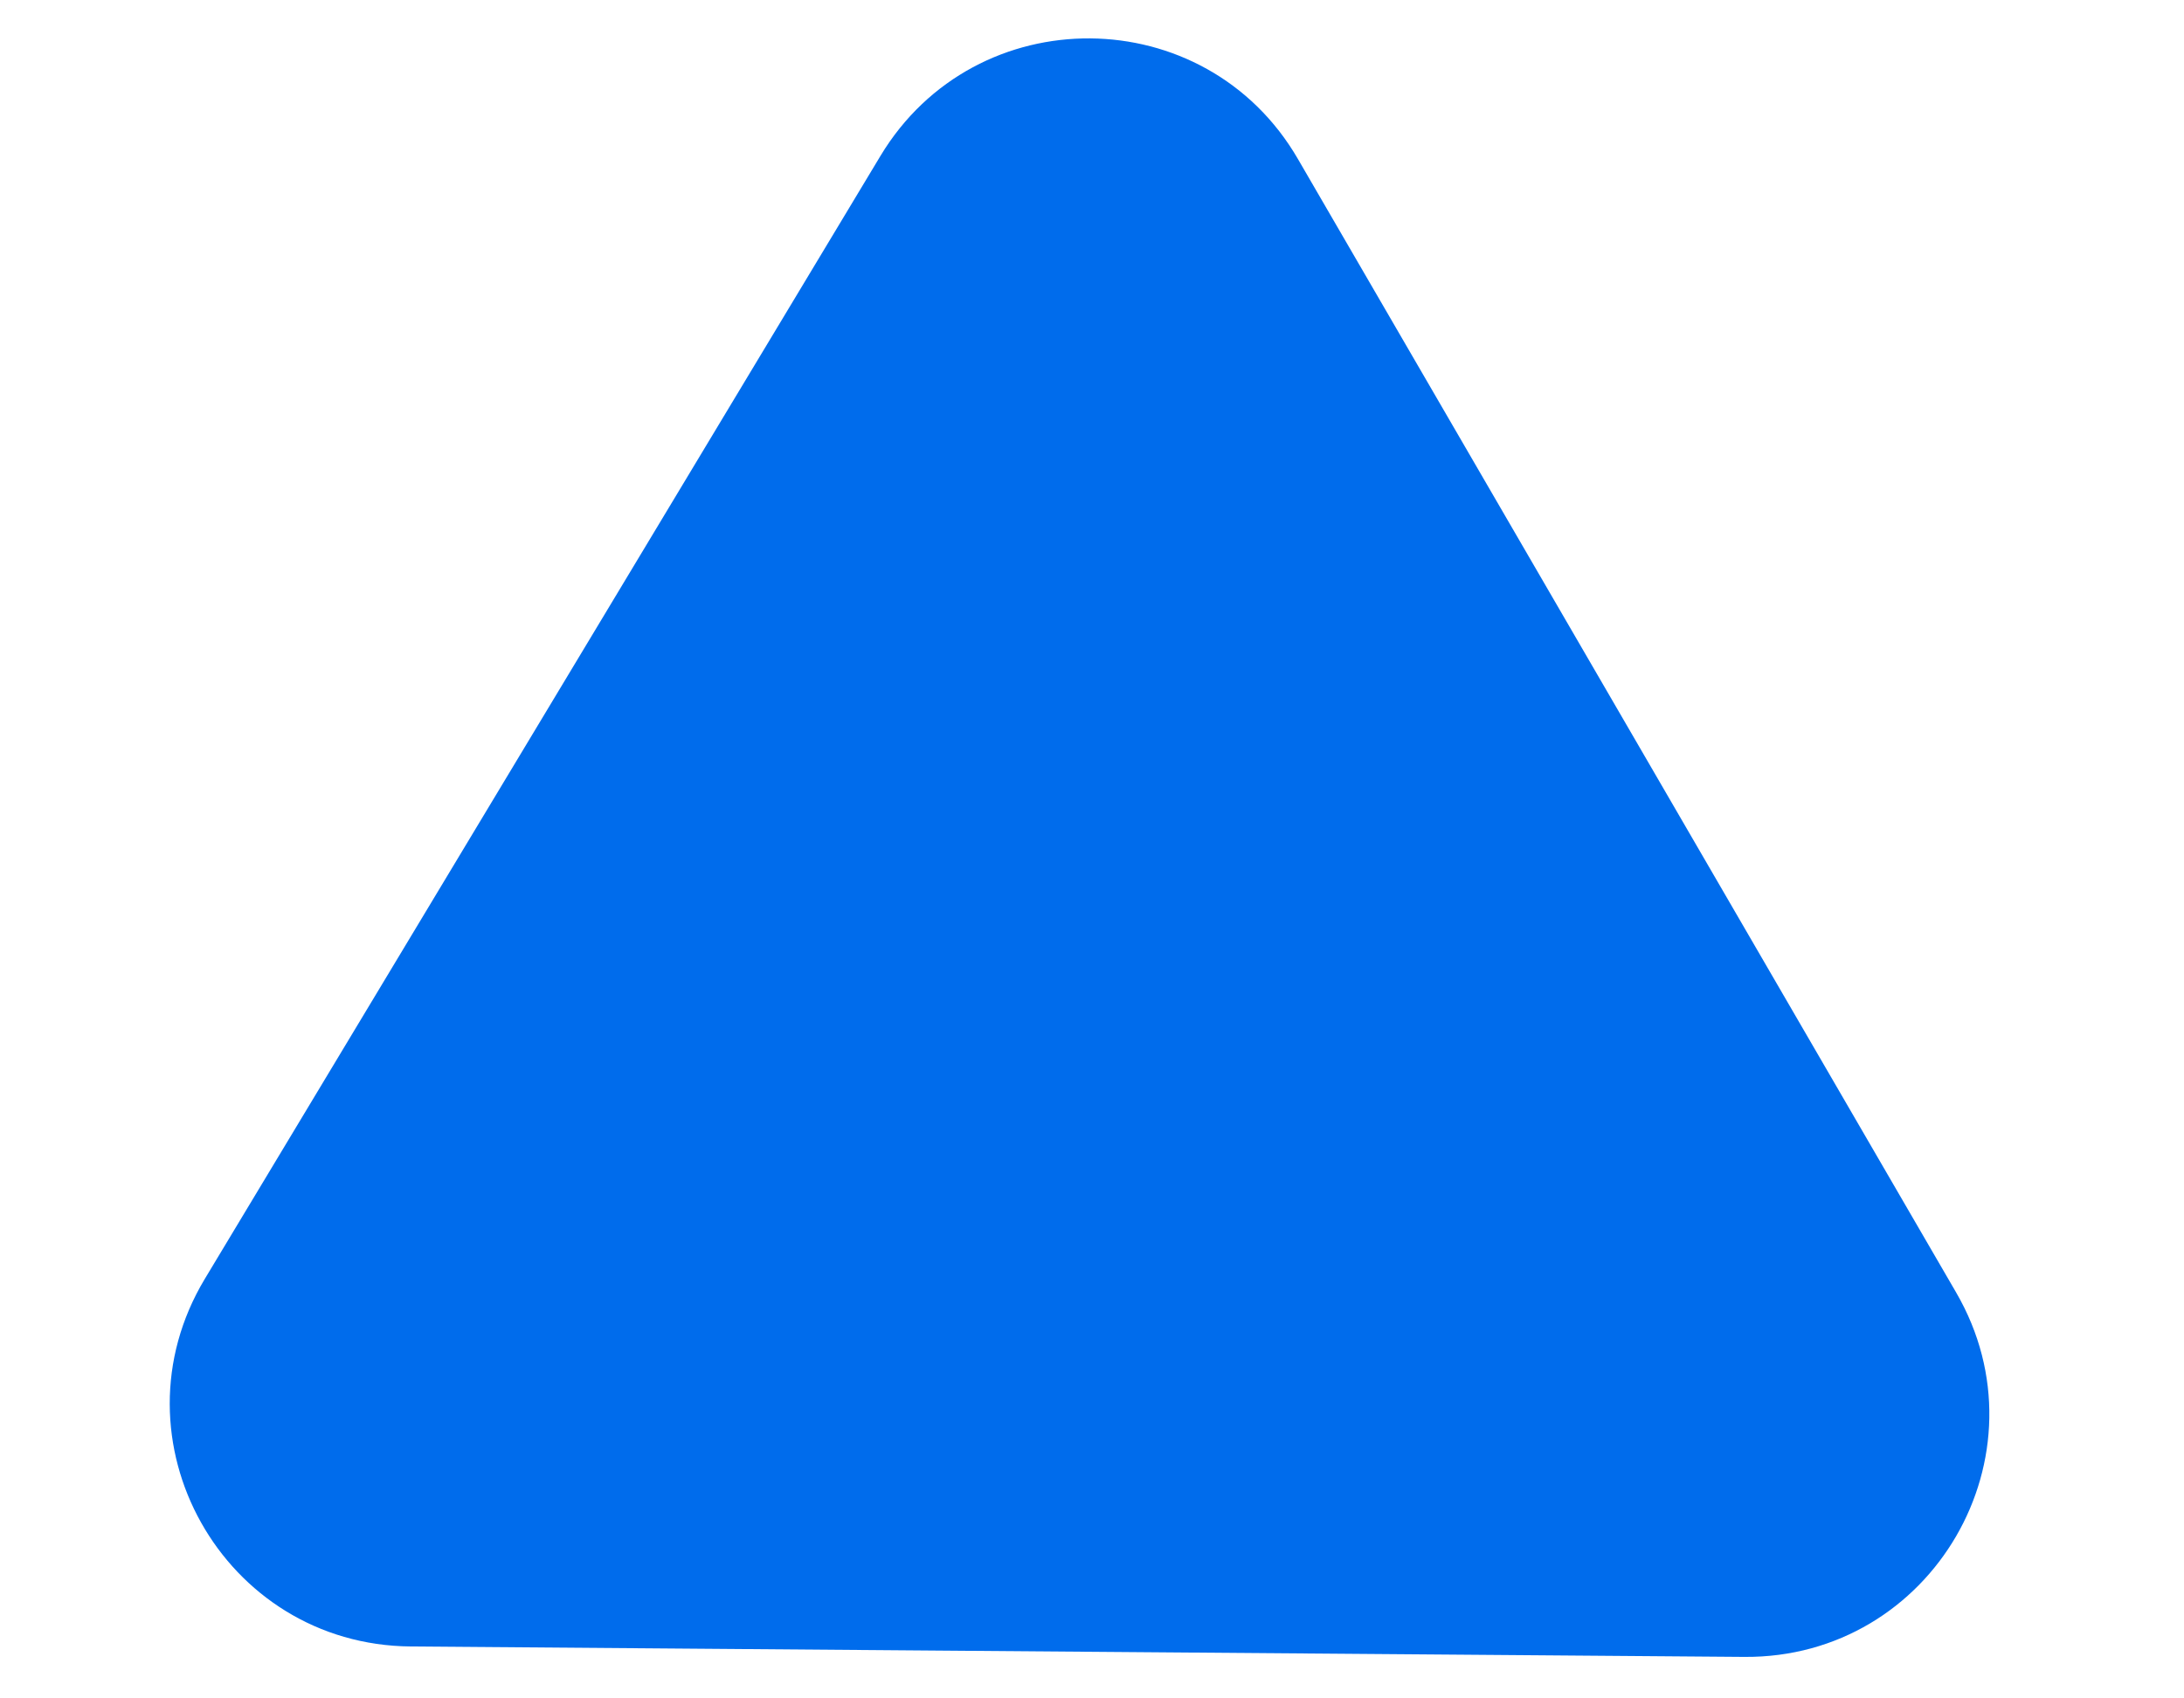 <svg width="9" height="7" viewBox="0 0 9 7" fill="none" xmlns="http://www.w3.org/2000/svg">
<path d="M3.628 0.643C4.02 -0.009 4.968 -0.002 5.349 0.656L8.061 5.327C8.45 5.997 7.963 6.835 7.188 6.829L1.693 6.786C0.919 6.78 0.445 5.935 0.844 5.271L3.628 0.643Z" fill="#006CEC"/>
</svg>
